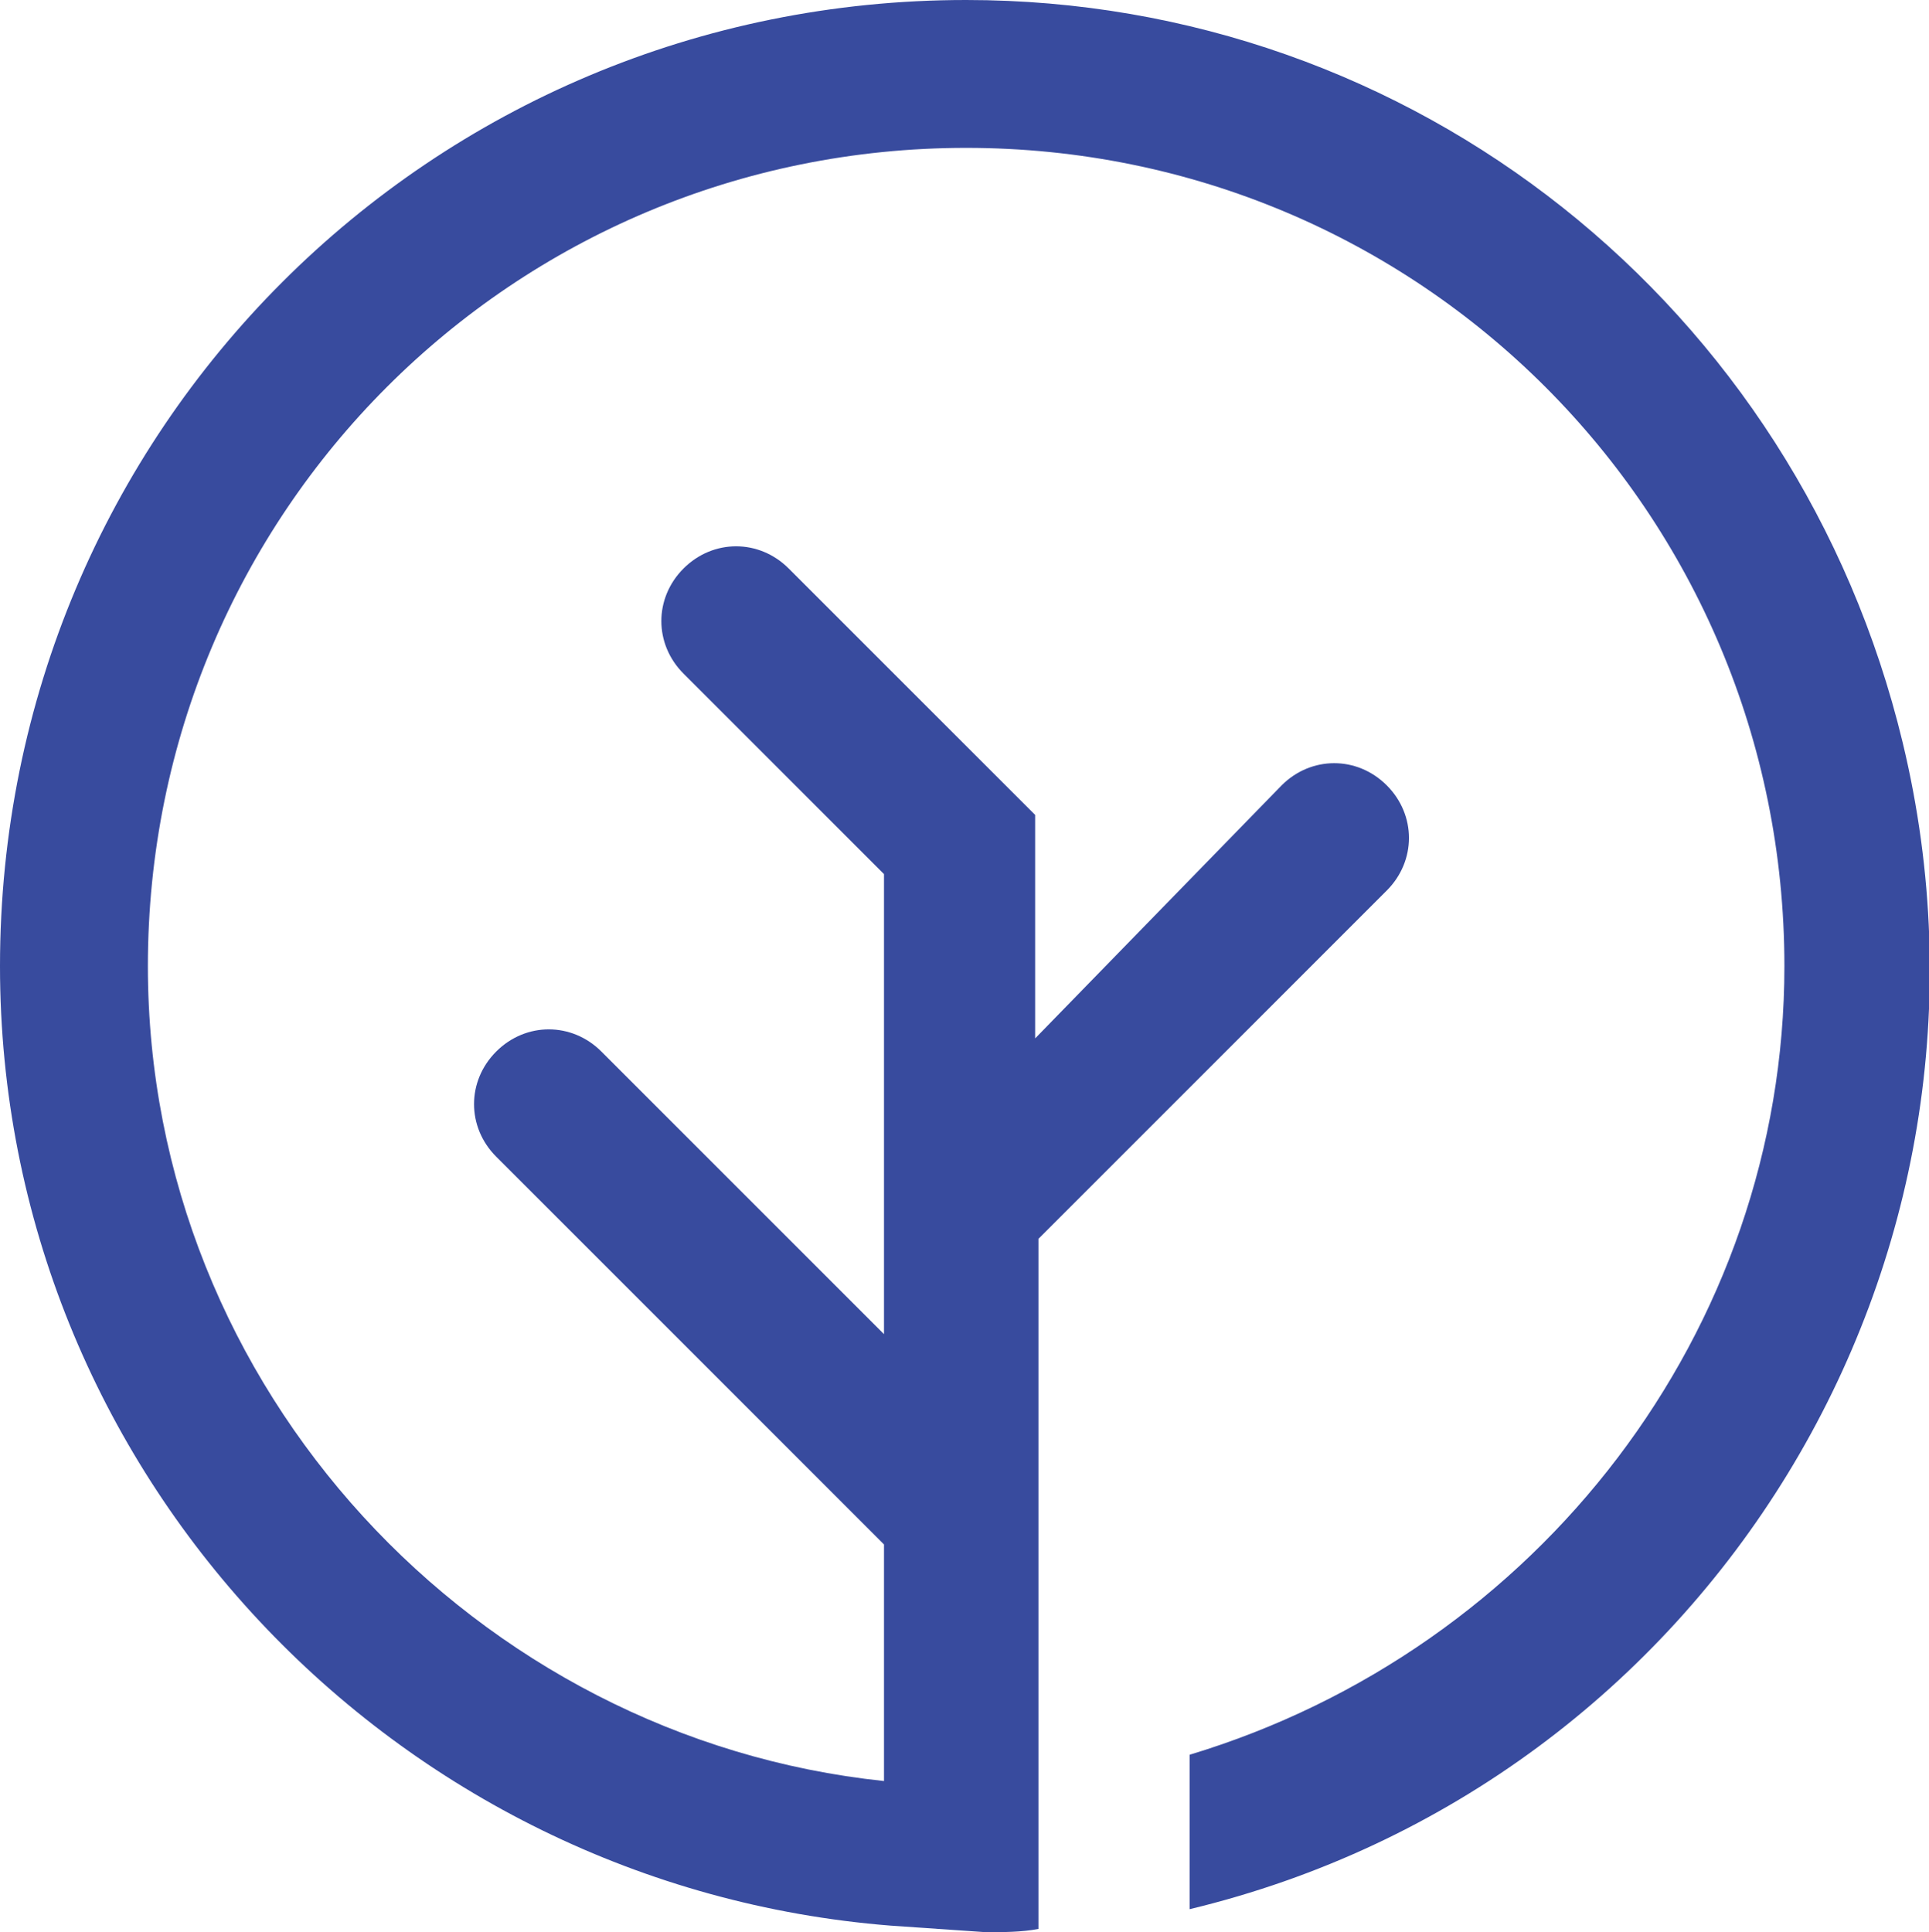 <?xml version="1.0" encoding="utf-8"?>
<!-- Generator: Adobe Illustrator 28.2.0, SVG Export Plug-In . SVG Version: 6.00 Build 0)  -->
<svg version="1.1" id="圖層_1" xmlns="http://www.w3.org/2000/svg" xmlns:xlink="http://www.w3.org/1999/xlink" x="0px" y="0px"
	 viewBox="0 0 58.7 58.8" style="enable-background:new 0 0 58.7 58.8;" xml:space="preserve">
<style type="text/css">
	.st0{fill:#384B9E;}
</style>
<path class="st0" d="M30,58.8c0.5,0,1.1,0,1.6-0.1v-0.1v-4.5v-8.1c0,0,0,0,0-0.2v-8.1l10.6-10.6c0.9-0.9,0.9-2.3,0-3.2
	c-0.9-0.9-2.3-0.9-3.2,0l-7.5,7.7v-6.8l-7.5-7.5c-0.9-0.9-2.3-0.9-3.2,0c-0.9,0.9-0.9,2.3,0,3.2l6.1,6.1v14l-8.6-8.6
	c-0.9-0.9-2.3-0.9-3.2,0c-0.9,0.9-0.9,2.3,0,3.2l11.8,11.8v7.2C14.5,52.9,4.5,42.3,4.5,29.4c0-13.8,11.1-24.9,24.9-24.9
	s24.9,11.1,24.9,24.9c0,11.1-7.5,20.8-18.1,24v4.7C52,54.3,61.7,38.4,57.9,22.6C54.7,9.3,43,0,29.4,0C13.1,0,0,13.1,0,29.4
	c0,15.4,12,28,27.1,29.2"/>
</svg>
